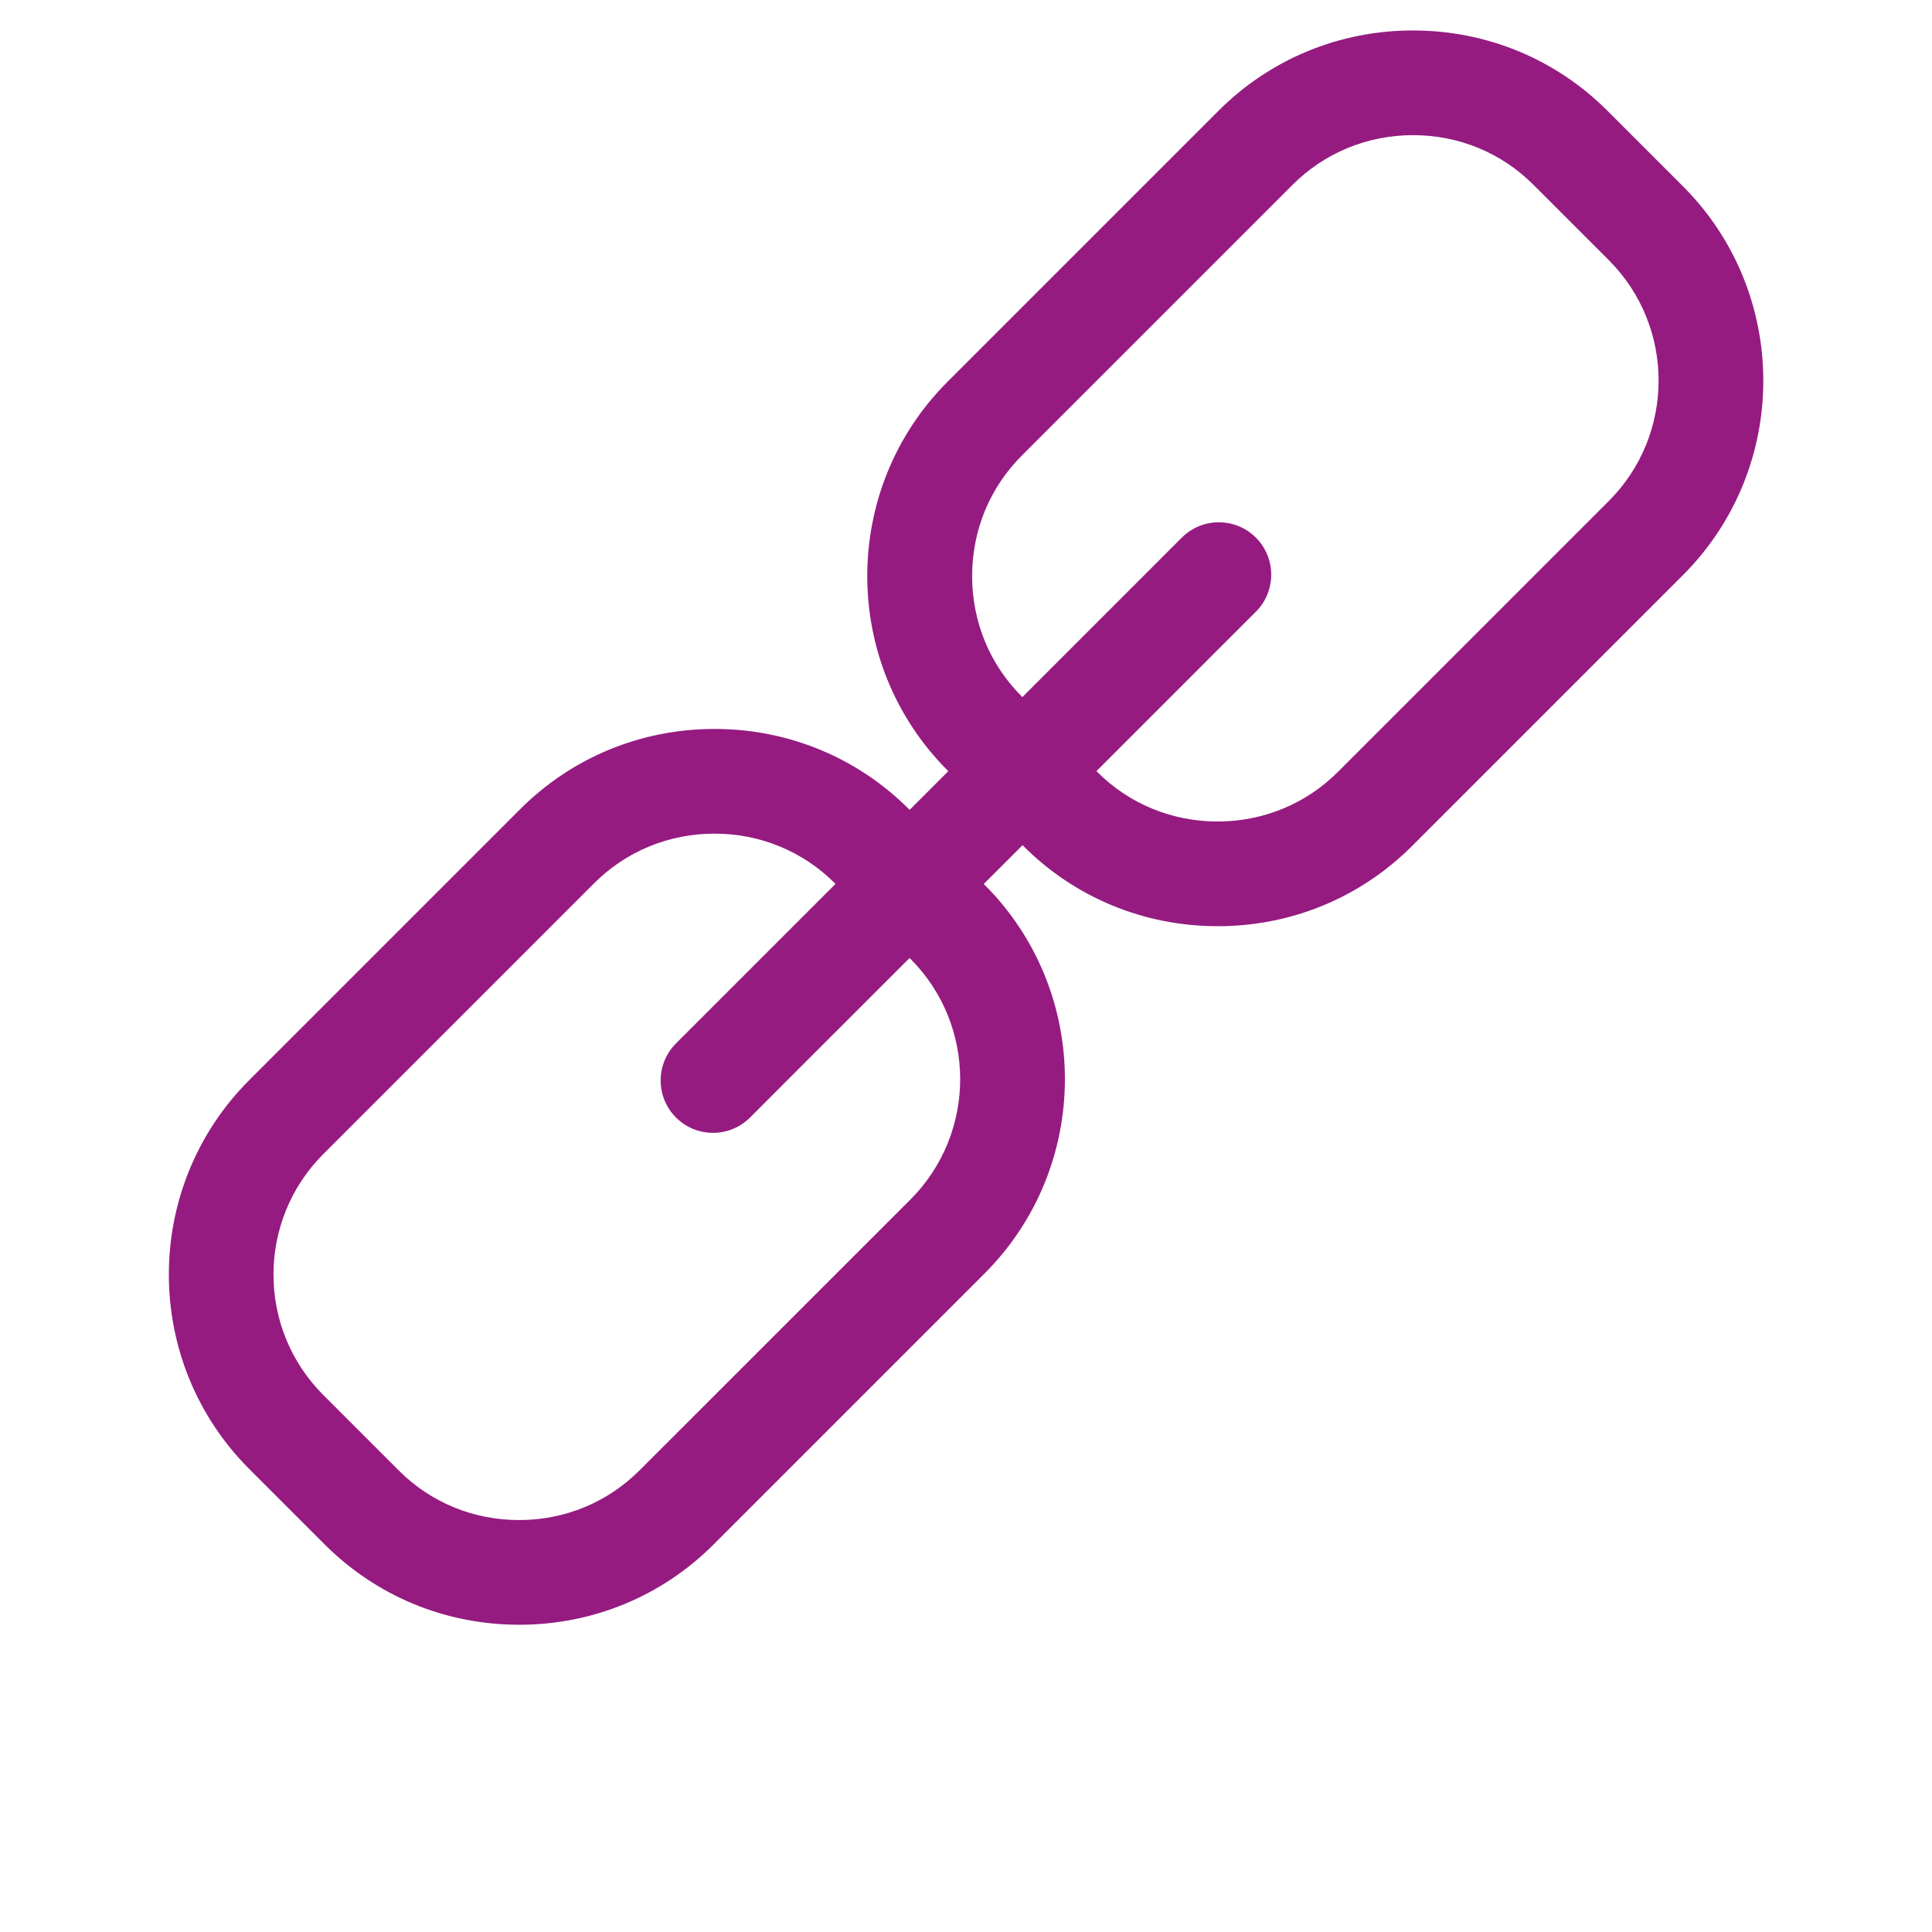 <?xml version="1.0" encoding="utf-8"?>
<!-- Generator: Adobe Illustrator 25.2.0, SVG Export Plug-In . SVG Version: 6.00 Build 0)  -->
<svg version="1.1" id="Layer_1" xmlns="http://www.w3.org/2000/svg" xmlns:xlink="http://www.w3.org/1999/xlink" x="0px" y="0px"
	 viewBox="0 0 283.46 283.46" style="enable-background:new 0 0 283.46 283.46;" xml:space="preserve">
<style type="text/css">
	.st0{clip-path:url(#SVGID_2_);fill:#951B81;}
</style>
<g>
	<defs>
		<rect id="SVGID_1_" x="24.76" y="4.47" width="233.94" height="233.91"/>
	</defs>
	<clipPath id="SVGID_2_">
		<use xlink:href="#SVGID_1_"  style="overflow:visible;"/>
	</clipPath>
	<path class="st0" d="M236.04,73.51l-39.74,39.74c-4.69,4.69-10.96,7.28-17.66,7.28c-6.7,0-12.97-2.59-17.66-7.28l-0.11-0.11
		L177.01,97c0.01-0.01,0.01-0.01,0.01-0.02l7.24-7.23c3-3,3-7.87,0-10.87c-3-3-7.87-3-10.87,0L150,102.28l-0.09-0.1
		c-4.7-4.69-7.28-10.96-7.28-17.66s2.58-12.97,7.28-17.67l39.74-39.74c4.69-4.69,10.97-7.28,17.67-7.28c6.7,0,12.97,2.58,17.66,7.28
		l11.07,11.07C245.78,47.92,245.78,63.77,236.04,73.51 M133.57,140.67c9.74,9.74,9.74,25.59,0,35.33l-39.75,39.74
		c-4.69,4.69-10.96,7.28-17.66,7.28c-6.7,0-12.97-2.58-17.66-7.28l-11.07-11.07c-9.74-9.74-9.74-25.6,0-35.34l39.74-39.74
		c4.69-4.69,10.96-7.28,17.66-7.28s12.97,2.59,17.66,7.28l0.09,0.1l-23.4,23.4c-3,3-3,7.87,0,10.87c1.5,1.5,3.46,2.25,5.43,2.25
		s3.93-0.75,5.44-2.25l7.22-7.23c0.01-0.01,0.02-0.02,0.03-0.03l16.15-16.14L133.57,140.67z M246.91,27.32l-11.07-11.07
		c-7.59-7.59-17.73-11.78-28.53-11.78c-10.8,0-20.94,4.19-28.53,11.78l-39.74,39.74c-15.73,15.73-15.73,41.33,0,57.06l0.1,0.09
		l-5.68,5.68l-0.09-0.09c-7.59-7.59-17.73-11.78-28.53-11.78c-10.8,0-20.93,4.18-28.53,11.78l-39.74,39.74
		c-15.73,15.73-15.73,41.33,0,57.06l11.07,11.07c7.6,7.6,17.73,11.78,28.53,11.78c10.8,0,20.93-4.18,28.53-11.78l39.74-39.74
		c15.73-15.73,15.74-41.33,0-57.06l-0.1-0.11l5.68-5.68l0.11,0.1c7.59,7.6,17.73,11.78,28.53,11.78c10.8,0,20.93-4.18,28.53-11.78
		l39.74-39.74C262.64,68.65,262.64,43.05,246.91,27.32"/>
</g>
</svg>

